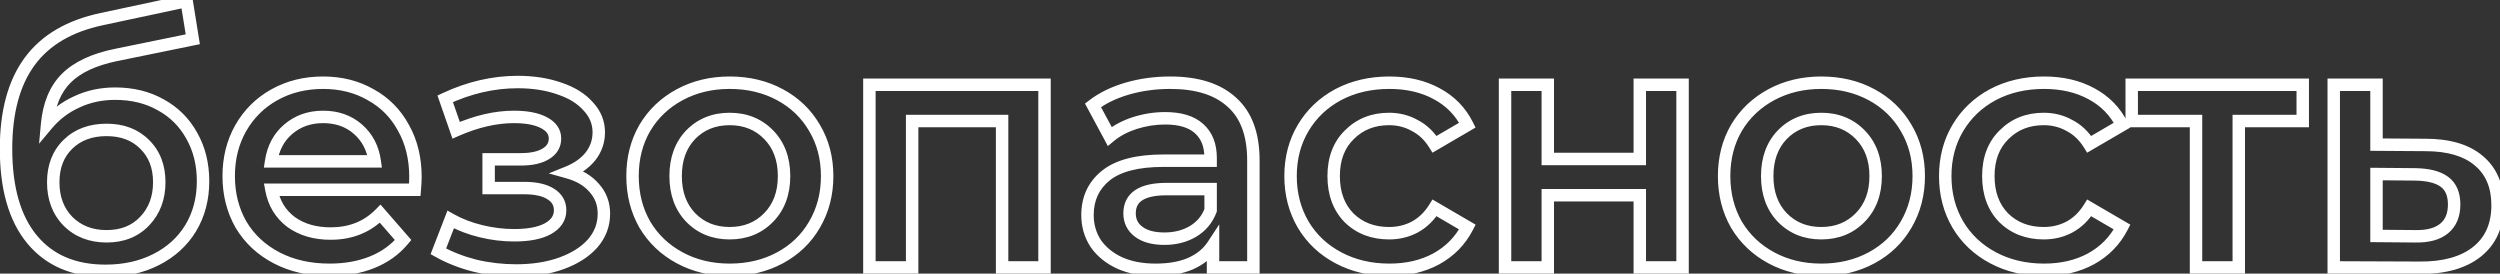 <?xml version="1.0" encoding="UTF-8"?> <svg xmlns="http://www.w3.org/2000/svg" width="402" height="44" viewBox="0 0 402 44" fill="none"><rect x="0" y="0" width="402" height="44" fill="#333333" stroke="none"/> <path d="M25.885 16.875L25.39 17.744L25.402 17.751L25.885 16.875ZM30.835 21.825L29.959 22.308L29.966 22.32L30.835 21.825ZM30.67 36.675L31.524 37.196L31.527 37.19L30.67 36.675ZM25.115 41.735L24.662 40.843L24.662 40.843L25.115 41.735ZM5.15 38.49L4.379 39.127L5.15 38.49ZM4.765 9.89L3.959 9.298L3.959 9.298L4.765 9.89ZM16.37 3.07L16.577 4.048L16.579 4.048L16.37 3.07ZM30.01 0.155L30.997 -0.004L30.83 -1.043L29.801 -0.823L30.01 0.155ZM31 6.315L31.2 7.295L32.139 7.103L31.987 6.156L31 6.315ZM18.625 8.845L18.425 7.865L18.423 7.866L18.625 8.845ZM10.65 12.585L9.943 11.878L9.943 11.878L10.65 12.585ZM7.57 20.01L6.574 19.918L6.281 23.108L8.337 20.652L7.57 20.01ZM12.355 16.38L12.766 17.292L12.774 17.288L12.781 17.285L12.355 16.38ZM23.245 35.575L22.522 34.884L22.522 34.885L23.245 35.575ZM23.245 23.2L22.538 23.907L22.546 23.915L23.245 23.2ZM10.925 35.575L10.21 36.274L10.218 36.282L10.925 35.575ZM18.515 16.06C21.153 16.06 23.434 16.631 25.39 17.744L26.38 16.006C24.082 14.699 21.451 14.06 18.515 14.06V16.06ZM25.402 17.751C27.363 18.833 28.877 20.347 29.959 22.308L31.711 21.342C30.446 19.05 28.66 17.264 26.368 15.999L25.402 17.751ZM29.966 22.32C31.08 24.277 31.65 26.541 31.65 29.14H33.65C33.65 26.238 33.01 23.626 31.704 21.331L29.966 22.32ZM31.65 29.14C31.65 31.801 31.03 34.131 29.812 36.16L31.527 37.19C32.95 34.819 33.65 32.126 33.65 29.14H31.65ZM29.816 36.154C28.598 38.15 26.89 39.712 24.662 40.843L25.568 42.627C28.107 41.337 30.102 39.526 31.524 37.196L29.816 36.154ZM24.662 40.843C22.438 41.973 19.883 42.55 16.975 42.55V44.55C20.154 44.55 23.026 43.917 25.568 42.627L24.662 40.843ZM16.975 42.55C12.122 42.55 8.485 40.957 5.921 37.853L4.379 39.127C7.388 42.769 11.635 44.55 16.975 44.55V42.55ZM5.921 37.853C3.336 34.724 1.97 30.128 1.97 23.915H-0.03C-0.03 30.389 1.39 35.509 4.379 39.127L5.921 37.853ZM1.97 23.915C1.97 18.145 3.207 13.702 5.571 10.482L3.959 9.298C1.263 12.971 -0.03 17.878 -0.03 23.915H1.97ZM5.571 10.482C7.922 7.278 11.549 5.111 16.577 4.048L16.163 2.092C10.777 3.229 6.668 5.608 3.959 9.298L5.571 10.482ZM16.579 4.048L30.219 1.133L29.801 -0.823L16.161 2.092L16.579 4.048ZM29.023 0.314L30.013 6.474L31.987 6.156L30.997 -0.004L29.023 0.314ZM30.8 5.335L18.425 7.865L18.825 9.825L31.2 7.295L30.8 5.335ZM18.423 7.866C14.758 8.621 11.891 9.93 9.943 11.878L11.357 13.292C12.929 11.72 15.379 10.535 18.827 9.824L18.423 7.866ZM9.943 11.878C7.975 13.846 6.883 16.564 6.574 19.918L8.566 20.102C8.844 17.076 9.805 14.844 11.357 13.292L9.943 11.878ZM8.337 20.652C9.56 19.191 11.034 18.073 12.766 17.292L11.944 15.468C9.936 16.374 8.22 17.676 6.803 19.368L8.337 20.652ZM12.781 17.285C14.507 16.473 16.413 16.06 18.515 16.06V14.06C16.143 14.06 13.943 14.527 11.929 15.475L12.781 17.285ZM17.14 38.995C19.903 38.995 22.213 38.104 23.968 36.266L22.522 34.885C21.197 36.273 19.437 36.995 17.14 36.995V38.995ZM23.968 36.266C25.742 34.409 26.61 32.062 26.61 29.305H24.61C24.61 31.608 23.901 33.441 22.522 34.884L23.968 36.266ZM26.61 29.305C26.61 26.549 25.742 24.241 23.944 22.485L22.546 23.915C23.901 25.239 24.61 27.001 24.61 29.305H26.61ZM23.952 22.493C22.194 20.735 19.889 19.89 17.14 19.89V21.89C19.451 21.89 21.216 22.585 22.538 23.907L23.952 22.493ZM17.14 19.89C14.358 19.89 12.02 20.732 10.226 22.485L11.624 23.915C12.983 22.588 14.788 21.89 17.14 21.89V19.89ZM10.226 22.485C8.428 24.241 7.56 26.549 7.56 29.305H9.56C9.56 27.001 10.269 25.239 11.624 23.915L10.226 22.485ZM7.56 29.305C7.56 32.094 8.425 34.448 10.21 36.274L11.64 34.876C10.272 33.476 9.56 31.649 9.56 29.305H7.56ZM10.218 36.282C12.04 38.104 14.376 38.995 17.14 38.995V36.995C14.844 36.995 13.037 36.272 11.632 34.868L10.218 36.282ZM66.695 30.515V31.515H67.615L67.691 30.598L66.695 30.515ZM43.65 30.515V29.515H42.446L42.666 30.698L43.65 30.515ZM46.785 35.685L46.179 36.481L46.189 36.488L46.199 36.495L46.785 35.685ZM61.14 34.365L61.894 33.709L61.184 32.893L60.426 33.664L61.14 34.365ZM64.825 38.6L65.591 39.242L66.139 38.587L65.579 37.944L64.825 38.6ZM59.82 42.175L59.448 41.246L59.82 42.175ZM44.475 41.46L44.012 42.346L44.012 42.346L44.475 41.46ZM38.755 36.125L37.886 36.621L37.891 36.629L37.896 36.638L38.755 36.125ZM38.7 20.615L37.831 20.119L37.829 20.123L38.7 20.615ZM44.145 15.225L44.63 16.099L44.63 16.099L44.145 15.225ZM59.6 15.225L59.102 16.092L59.11 16.097L59.119 16.102L59.6 15.225ZM64.88 20.56L63.999 21.035L64.004 21.043L64.009 21.052L64.88 20.56ZM46.345 20.78L46.994 21.541L46.995 21.539L46.345 20.78ZM43.595 25.95L42.606 25.799L42.431 26.95H43.595V25.95ZM60.26 25.95V26.95H61.407L61.25 25.813L60.26 25.95ZM57.565 20.78L56.905 21.531L56.905 21.531L57.565 20.78ZM65.805 28.48C65.805 28.915 65.771 29.561 65.698 30.432L67.691 30.598C67.765 29.709 67.805 28.998 67.805 28.48H65.805ZM66.695 29.515H43.65V31.515H66.695V29.515ZM42.666 30.698C43.113 33.095 44.287 35.041 46.179 36.481L47.39 34.889C45.909 33.762 44.992 32.261 44.633 30.332L42.666 30.698ZM46.199 36.495C48.123 37.887 50.465 38.555 53.165 38.555V36.555C50.804 36.555 48.893 35.976 47.371 34.875L46.199 36.495ZM53.165 38.555C56.635 38.555 59.558 37.401 61.853 35.066L60.426 33.664C58.541 35.583 56.147 36.555 53.165 36.555V38.555ZM60.385 35.021L64.07 39.256L65.579 37.944L61.894 33.709L60.385 35.021ZM64.058 37.958C62.85 39.401 61.32 40.498 59.448 41.246L60.191 43.103C62.352 42.239 64.159 40.953 65.591 39.242L64.058 37.958ZM59.448 41.246C57.567 41.999 55.423 42.385 53 42.385V44.385C55.636 44.385 58.038 43.965 60.191 43.103L59.448 41.246ZM53 42.385C49.908 42.385 47.23 41.771 44.938 40.574L44.012 42.346C46.633 43.716 49.638 44.385 53 44.385V42.385ZM44.938 40.574C42.637 39.372 40.871 37.719 39.613 35.612L37.896 36.638C39.352 39.077 41.399 40.982 44.012 42.346L44.938 40.574ZM39.623 35.629C38.397 33.483 37.775 31.053 37.775 28.315H35.775C35.775 31.37 36.472 34.147 37.886 36.621L39.623 35.629ZM37.775 28.315C37.775 25.61 38.38 23.216 39.57 21.107L37.829 20.123C36.453 22.561 35.775 25.3 35.775 28.315H37.775ZM39.568 21.111C40.798 18.959 42.481 17.293 44.63 16.099L43.659 14.351C41.188 15.723 39.241 17.651 37.831 20.119L39.568 21.111ZM44.63 16.099C46.778 14.906 49.211 14.3 51.955 14.3V12.3C48.905 12.3 46.132 12.977 43.659 14.351L44.63 16.099ZM51.955 14.3C54.66 14.3 57.033 14.905 59.102 16.092L60.097 14.358C57.693 12.978 54.97 12.3 51.955 12.3V14.3ZM59.119 16.102C61.221 17.255 62.843 18.892 63.999 21.035L65.76 20.085C64.423 17.608 62.525 15.689 60.08 14.348L59.119 16.102ZM64.009 21.052C65.195 23.154 65.805 25.619 65.805 28.48H67.805C67.805 25.328 67.13 22.513 65.75 20.068L64.009 21.052ZM51.955 17.8C49.538 17.8 47.431 18.532 45.694 20.021L46.995 21.539C48.338 20.388 49.971 19.8 51.955 19.8V17.8ZM45.695 20.019C43.989 21.476 42.968 23.426 42.606 25.799L44.583 26.101C44.881 24.148 45.693 22.651 46.994 21.541L45.695 20.019ZM43.595 26.95H60.26V24.95H43.595V26.95ZM61.25 25.813C60.927 23.468 59.922 21.519 58.224 20.029L56.905 21.531C58.214 22.681 59.006 24.179 59.269 26.087L61.25 25.813ZM58.224 20.029C56.517 18.529 54.403 17.8 51.955 17.8V19.8C53.979 19.8 55.606 20.391 56.905 21.531L58.224 20.029ZM91.332 27.71L90.957 26.783L88.24 27.883L91.062 28.673L91.332 27.71ZM95.567 30.24L94.803 30.885L94.814 30.898L94.825 30.91L95.567 30.24ZM95.292 39.15L96.038 39.816L96.047 39.806L95.292 39.15ZM90.287 42.34L89.947 41.4L89.947 41.4L90.287 42.34ZM76.372 42.725L76.126 43.694L76.133 43.696L76.141 43.698L76.372 42.725ZM70.487 40.415L69.554 40.054L69.242 40.862L69.997 41.287L70.487 40.415ZM72.467 35.3L72.958 34.429L71.952 33.861L71.534 34.939L72.467 35.3ZM77.307 37.17L77.069 38.141L77.069 38.141L77.307 37.17ZM88.087 36.785L88.564 37.664L88.573 37.659L88.087 36.785ZM88.527 31.175L87.994 32.021L88.001 32.026L88.008 32.03L88.527 31.175ZM78.572 30.24H77.572V31.24H78.572V30.24ZM78.572 25.62V24.62H77.572V25.62H78.572ZM87.757 24.74L87.247 23.88L87.24 23.884L87.233 23.888L87.757 24.74ZM87.482 19.735L87.013 20.618L87.013 20.618L87.482 19.735ZM73.347 20.945L72.403 21.273L72.758 22.295L73.748 21.861L73.347 20.945ZM71.587 15.885L71.164 14.979L70.346 15.361L70.642 16.213L71.587 15.885ZM89.957 14.235L89.625 15.178L89.633 15.181L89.641 15.184L89.957 14.235ZM94.577 17.095L93.827 17.757L93.838 17.768L93.848 17.78L94.577 17.095ZM94.962 25.125L95.743 25.75L95.748 25.744L95.753 25.737L94.962 25.125ZM91.062 28.673C92.749 29.145 93.97 29.898 94.803 30.885L96.331 29.595C95.184 28.235 93.581 27.301 91.602 26.747L91.062 28.673ZM94.825 30.91C95.676 31.853 96.107 32.985 96.107 34.365H98.107C98.107 32.519 97.511 30.901 96.309 29.57L94.825 30.91ZM96.107 34.365C96.107 35.914 95.594 37.278 94.537 38.494L96.047 39.806C97.41 38.236 98.107 36.41 98.107 34.365H96.107ZM94.546 38.484C93.47 39.691 91.955 40.673 89.947 41.4L90.627 43.28C92.873 42.467 94.694 41.323 96.038 39.816L94.546 38.484ZM89.947 41.4C87.948 42.123 85.647 42.495 83.027 42.495V44.495C85.834 44.495 88.372 44.097 90.627 43.28L89.947 41.4ZM83.027 42.495C80.83 42.495 78.689 42.247 76.603 41.752L76.141 43.698C78.382 44.23 80.678 44.495 83.027 44.495V42.495ZM76.618 41.756C74.531 41.225 72.653 40.486 70.977 39.543L69.997 41.287C71.841 42.324 73.886 43.125 76.126 43.694L76.618 41.756ZM71.42 40.776L73.4 35.661L71.534 34.939L69.554 40.054L71.42 40.776ZM71.976 36.171C73.495 37.028 75.195 37.682 77.069 38.141L77.545 36.199C75.826 35.778 74.299 35.186 72.958 34.429L71.976 36.171ZM77.069 38.141C78.941 38.6 80.818 38.83 82.697 38.83V36.83C80.983 36.83 79.266 36.62 77.545 36.199L77.069 38.141ZM82.697 38.83C85.086 38.83 87.073 38.473 88.564 37.664L87.61 35.906C86.534 36.49 84.928 36.83 82.697 36.83V38.83ZM88.573 37.659C90.131 36.794 91.067 35.508 91.067 33.815H89.067C89.067 34.616 88.683 35.31 87.601 35.911L88.573 37.659ZM91.067 33.815C91.067 32.306 90.351 31.112 89.046 30.32L88.008 32.03C88.757 32.484 89.067 33.051 89.067 33.815H91.067ZM89.06 30.329C87.844 29.563 86.216 29.24 84.292 29.24V31.24C86.035 31.24 87.23 31.54 87.994 32.021L89.06 30.329ZM84.292 29.24H78.572V31.24H84.292V29.24ZM79.572 30.24V25.62H77.572V30.24H79.572ZM78.572 26.62H83.742V24.62H78.572V26.62ZM83.742 26.62C85.558 26.62 87.107 26.314 88.281 25.592L87.233 23.888C86.501 24.339 85.372 24.62 83.742 24.62V26.62ZM88.267 25.6C89.53 24.852 90.242 23.715 90.242 22.265H88.242C88.242 22.941 87.964 23.455 87.247 23.88L88.267 25.6ZM90.242 22.265C90.242 20.734 89.355 19.598 87.951 18.852L87.013 20.618C87.956 21.119 88.242 21.669 88.242 22.265H90.242ZM87.951 18.852C86.576 18.121 84.778 17.8 82.642 17.8V19.8C84.613 19.8 86.042 20.102 87.013 20.618L87.951 18.852ZM82.642 17.8C79.544 17.8 76.309 18.555 72.946 20.029L73.748 21.861C76.912 20.475 79.873 19.8 82.642 19.8V17.8ZM74.291 20.616L72.531 15.556L70.642 16.213L72.403 21.273L74.291 20.616ZM72.01 16.791C75.739 15.051 79.482 14.19 83.247 14.19V12.19C79.166 12.19 75.135 13.126 71.164 14.979L72.01 16.791ZM83.247 14.19C85.648 14.19 87.77 14.525 89.625 15.178L90.289 13.292C88.184 12.551 85.833 12.19 83.247 12.19V14.19ZM89.641 15.184C91.496 15.802 92.87 16.672 93.827 17.757L95.327 16.433C94.084 15.025 92.378 13.988 90.273 13.286L89.641 15.184ZM93.848 17.78C94.821 18.815 95.282 19.967 95.282 21.275H97.282C97.282 19.43 96.606 17.795 95.306 16.41L93.848 17.78ZM95.282 21.275C95.282 22.482 94.916 23.55 94.171 24.513L95.753 25.737C96.768 24.426 97.282 22.928 97.282 21.275H95.282ZM94.181 24.5C93.426 25.444 92.367 26.212 90.957 26.783L91.707 28.637C93.377 27.961 94.738 27.006 95.743 25.75L94.181 24.5ZM109.301 41.46L109.775 40.58L109.775 40.58L109.301 41.46ZM103.691 36.125L102.823 36.621L102.828 36.629L102.832 36.638L103.691 36.125ZM103.691 20.56L102.832 20.047L102.826 20.058L103.691 20.56ZM109.301 15.225L109.775 16.105L109.775 16.105L109.301 15.225ZM125.416 15.225L124.942 16.105L124.942 16.105L125.416 15.225ZM130.971 20.56L130.106 21.062L130.112 21.073L130.971 20.56ZM130.971 36.125L130.109 35.619L130.106 35.623L130.971 36.125ZM125.416 41.46L124.942 40.58L124.942 40.58L125.416 41.46ZM123.601 34.97L122.886 34.271L122.886 34.271L123.601 34.97ZM123.601 21.66L122.886 22.359L122.886 22.359L123.601 21.66ZM111.061 21.66L110.346 20.961L110.338 20.969L111.061 21.66ZM111.061 34.97L110.338 35.661L110.346 35.669L111.061 34.97ZM117.331 42.385C114.51 42.385 111.999 41.777 109.775 40.58L108.827 42.34C111.37 43.71 114.212 44.385 117.331 44.385V42.385ZM109.775 40.58C107.547 39.38 105.812 37.727 104.55 35.612L102.832 36.638C104.284 39.07 106.288 40.974 108.827 42.34L109.775 40.58ZM104.559 35.629C103.333 33.483 102.711 31.053 102.711 28.315H100.711C100.711 31.37 101.409 34.147 102.823 36.621L104.559 35.629ZM102.711 28.315C102.711 25.576 103.333 23.168 104.556 21.062L102.826 20.058C101.409 22.499 100.711 25.26 100.711 28.315H102.711ZM104.55 21.073C105.812 18.958 107.547 17.305 109.775 16.105L108.827 14.345C106.288 15.711 104.284 17.615 102.832 20.047L104.55 21.073ZM109.775 16.105C111.999 14.908 114.51 14.3 117.331 14.3V12.3C114.212 12.3 111.37 12.975 108.827 14.345L109.775 16.105ZM117.331 14.3C120.191 14.3 122.72 14.909 124.942 16.105L125.89 14.345C123.346 12.974 120.485 12.3 117.331 12.3V14.3ZM124.942 16.105C127.168 17.304 128.882 18.953 130.106 21.062L131.836 20.058C130.42 17.62 128.431 15.713 125.89 14.345L124.942 16.105ZM130.112 21.073C131.368 23.177 132.006 25.581 132.006 28.315H134.006C134.006 25.255 133.288 22.49 131.83 20.047L130.112 21.073ZM132.006 28.315C132.006 31.049 131.368 33.474 130.109 35.619L131.833 36.631C133.288 34.156 134.006 31.375 134.006 28.315H132.006ZM130.106 35.623C128.882 37.731 127.168 39.381 124.942 40.58L125.89 42.34C128.431 40.972 130.42 39.065 131.836 36.627L130.106 35.623ZM124.942 40.58C122.72 41.776 120.191 42.385 117.331 42.385V44.385C120.485 44.385 123.346 43.711 125.89 42.34L124.942 40.58ZM117.331 38.5C120.109 38.5 122.463 37.563 124.316 35.669L122.886 34.271C121.439 35.75 119.614 36.5 117.331 36.5V38.5ZM124.316 35.669C126.179 33.765 127.076 31.28 127.076 28.315H125.076C125.076 30.85 124.323 32.802 122.886 34.271L124.316 35.669ZM127.076 28.315C127.076 25.35 126.179 22.865 124.316 20.961L122.886 22.359C124.323 23.828 125.076 25.78 125.076 28.315H127.076ZM124.316 20.961C122.463 19.067 120.109 18.13 117.331 18.13V20.13C119.614 20.13 121.439 20.88 122.886 22.359L124.316 20.961ZM117.331 18.13C114.554 18.13 112.199 19.067 110.346 20.961L111.776 22.359C113.223 20.88 115.049 20.13 117.331 20.13V18.13ZM110.338 20.969C108.516 22.874 107.641 25.357 107.641 28.315H109.641C109.641 25.773 110.38 23.819 111.784 22.351L110.338 20.969ZM107.641 28.315C107.641 31.273 108.516 33.756 110.338 35.661L111.784 34.279C110.38 32.811 109.641 30.857 109.641 28.315H107.641ZM110.346 35.669C112.199 37.563 114.554 38.5 117.331 38.5V36.5C115.049 36.5 113.223 35.75 111.776 34.271L110.346 35.669ZM167.958 13.63H168.958V12.63H167.958V13.63ZM167.958 43V44H168.958V43H167.958ZM161.138 43H160.138V44H161.138V43ZM161.138 19.46H162.138V18.46H161.138V19.46ZM146.673 19.46V18.46H145.673V19.46H146.673ZM146.673 43V44H147.673V43H146.673ZM139.798 43H138.798V44H139.798V43ZM139.798 13.63V12.63H138.798V13.63H139.798ZM166.958 13.63V43H168.958V13.63H166.958ZM167.958 42H161.138V44H167.958V42ZM162.138 43V19.46H160.138V43H162.138ZM161.138 18.46H146.673V20.46H161.138V18.46ZM145.673 19.46V43H147.673V19.46H145.673ZM146.673 42H139.798V44H146.673V42ZM140.798 43V13.63H138.798V43H140.798ZM139.798 14.63H167.958V12.63H139.798V14.63ZM198.079 16.435L197.402 17.171L197.409 17.177L197.415 17.182L198.079 16.435ZM201.544 43V44H202.544V43H201.544ZM195.054 43H194.054V44H195.054V43ZM195.054 39.425H196.054V36.082L194.219 38.876L195.054 39.425ZM191.424 42.395L191.818 43.314L191.828 43.31L191.424 42.395ZM180.039 42.285L179.616 43.191L179.625 43.195L179.633 43.199L180.039 42.285ZM176.189 39.15L175.35 39.694L175.359 39.707L175.368 39.72L176.189 39.15ZM177.784 28.26L178.414 29.037L178.416 29.035L177.784 28.26ZM194.669 25.84V26.84H195.669V25.84H194.669ZM192.799 20.67L192.127 21.41L192.132 21.415L192.138 21.42L192.799 20.67ZM182.459 19.79L182.156 18.837L182.15 18.839L182.459 19.79ZM178.444 21.935L177.564 22.409L178.144 23.487L179.084 22.703L178.444 21.935ZM175.749 16.93L175.143 16.135L174.464 16.652L174.869 17.404L175.749 16.93ZM181.304 14.235L181.581 15.196L181.581 15.196L181.304 14.235ZM191.809 37.225L192.313 38.089L192.32 38.084L191.809 37.225ZM194.669 33.815L195.606 34.166L195.669 33.996V33.815H194.669ZM194.669 30.405H195.669V29.405H194.669V30.405ZM183.119 37.28L183.714 36.476L183.714 36.476L183.119 37.28ZM188.179 14.3C192.356 14.3 195.376 15.309 197.402 17.171L198.756 15.699C196.235 13.382 192.656 12.3 188.179 12.3V14.3ZM197.415 17.182C199.444 18.986 200.544 21.785 200.544 25.785H202.544C202.544 21.425 201.335 17.991 198.744 15.688L197.415 17.182ZM200.544 25.785V43H202.544V25.785H200.544ZM201.544 42H195.054V44H201.544V42ZM196.054 43V39.425H194.054V43H196.054ZM194.219 38.876C193.494 39.979 192.443 40.852 191.02 41.48L191.828 43.31C193.559 42.545 194.928 41.438 195.89 39.974L194.219 38.876ZM191.03 41.476C189.647 42.069 187.919 42.385 185.814 42.385V44.385C188.109 44.385 190.121 44.041 191.818 43.314L191.03 41.476ZM185.814 42.385C183.724 42.385 181.943 42.037 180.445 41.371L179.633 43.199C181.436 44 183.504 44.385 185.814 44.385V42.385ZM180.462 41.379C178.951 40.673 177.814 39.736 177.011 38.58L175.368 39.72C176.398 41.204 177.828 42.357 179.616 43.191L180.462 41.379ZM177.028 38.606C176.258 37.418 175.869 36.087 175.869 34.585H173.869C173.869 36.456 174.361 38.168 175.35 39.694L177.028 38.606ZM175.869 34.585C175.869 32.227 176.719 30.412 178.414 29.037L177.154 27.483C174.962 29.262 173.869 31.663 173.869 34.585H175.869ZM178.416 29.035C180.134 27.636 182.954 26.84 187.079 26.84V24.84C182.771 24.84 179.395 25.658 177.153 27.485L178.416 29.035ZM187.079 26.84H194.669V24.84H187.079V26.84ZM195.669 25.84V25.4H193.669V25.84H195.669ZM195.669 25.4C195.669 23.133 194.972 21.253 193.461 19.92L192.138 21.42C193.12 22.287 193.669 23.561 193.669 25.4H195.669ZM193.472 19.93C192.007 18.598 189.906 18.02 187.354 18.02V20.02C189.642 20.02 191.172 20.542 192.127 21.41L193.472 19.93ZM187.354 18.02C185.599 18.02 183.865 18.293 182.156 18.837L182.762 20.743C184.28 20.26 185.81 20.02 187.354 20.02V18.02ZM182.15 18.839C180.471 19.386 179.016 20.157 177.804 21.167L179.084 22.703C180.073 21.88 181.294 21.221 182.769 20.741L182.15 18.839ZM179.325 21.461L176.63 16.456L174.869 17.404L177.564 22.409L179.325 21.461ZM176.355 17.725C177.782 16.638 179.518 15.79 181.581 15.196L181.027 13.274C178.764 13.926 176.796 14.875 175.143 16.135L176.355 17.725ZM181.581 15.196C183.648 14.6 185.846 14.3 188.179 14.3V12.3C185.673 12.3 183.287 12.623 181.027 13.274L181.581 15.196ZM187.244 39.38C189.122 39.38 190.821 38.959 192.313 38.089L191.305 36.361C190.157 37.031 188.814 37.38 187.244 37.38V39.38ZM192.32 38.084C193.871 37.163 194.975 35.847 195.606 34.166L193.733 33.464C193.263 34.716 192.461 35.674 191.298 36.365L192.32 38.084ZM195.669 33.815V30.405H193.669V33.815H195.669ZM194.669 29.405H187.574V31.405H194.669V29.405ZM187.574 29.405C185.516 29.405 183.799 29.737 182.57 30.546C181.267 31.402 180.634 32.711 180.634 34.31H182.634C182.634 33.306 182.991 32.662 183.669 32.217C184.419 31.723 185.672 31.405 187.574 31.405V29.405ZM180.634 34.31C180.634 35.869 181.276 37.159 182.524 38.084L183.714 36.476C182.983 35.934 182.634 35.244 182.634 34.31H180.634ZM182.524 38.084C183.746 38.989 185.359 39.38 187.244 39.38V37.38C185.61 37.38 184.472 37.038 183.714 36.476L182.524 38.084ZM215.222 41.46L214.753 42.343L214.753 42.343L215.222 41.46ZM209.557 36.125L208.694 36.631L208.698 36.638L209.557 36.125ZM215.167 15.225L214.698 14.341L214.693 14.345L215.167 15.225ZM231.007 15.06L230.53 15.939L230.536 15.942L231.007 15.06ZM235.957 20.12L236.461 20.984L237.27 20.511L236.851 19.673L235.957 20.12ZM230.677 23.2L229.827 23.728L230.341 24.554L231.181 24.064L230.677 23.2ZM227.487 20.175L226.999 21.048L227.014 21.056L227.029 21.064L227.487 20.175ZM216.982 21.66L217.681 22.375L217.689 22.367L216.982 21.66ZM216.927 35.025L216.212 35.724L216.219 35.732L216.227 35.74L216.927 35.025ZM227.487 36.51L227.955 37.394L227.964 37.389L227.487 36.51ZM230.677 33.43L231.181 32.566L230.341 32.076L229.827 32.902L230.677 33.43ZM235.957 36.51L236.845 36.969L237.281 36.125L236.461 35.646L235.957 36.51ZM230.952 41.625L231.428 42.504L231.434 42.501L230.952 41.625ZM223.417 42.385C220.518 42.385 217.95 41.775 215.69 40.577L214.753 42.343C217.333 43.712 220.228 44.385 223.417 44.385V42.385ZM215.69 40.577C213.426 39.376 211.675 37.723 210.415 35.612L208.698 36.638C210.152 39.073 212.177 40.978 214.753 42.343L215.69 40.577ZM210.419 35.619C209.16 33.474 208.522 31.049 208.522 28.315H206.522C206.522 31.375 207.24 34.156 208.694 36.631L210.419 35.619ZM208.522 28.315C208.522 25.581 209.16 23.177 210.415 21.073L208.698 20.047C207.24 22.49 206.522 25.255 206.522 28.315H208.522ZM210.415 21.073C211.677 18.958 213.413 17.305 215.641 16.105L214.693 14.345C212.154 15.711 210.149 17.615 208.698 20.047L210.415 21.073ZM215.635 16.108C217.894 14.911 220.479 14.3 223.417 14.3V12.3C220.194 12.3 217.28 12.973 214.698 14.341L215.635 16.108ZM223.417 14.3C226.176 14.3 228.537 14.858 230.53 15.939L231.483 14.181C229.15 12.915 226.45 12.3 223.417 12.3V14.3ZM230.536 15.942C232.556 17.02 234.056 18.555 235.062 20.567L236.851 19.673C235.657 17.285 233.858 15.447 231.477 14.178L230.536 15.942ZM235.453 19.256L230.173 22.336L231.181 24.064L236.461 20.984L235.453 19.256ZM231.526 22.672C230.598 21.179 229.405 20.037 227.944 19.286L227.029 21.064C228.135 21.633 229.069 22.508 229.827 23.728L231.526 22.672ZM227.974 19.302C226.571 18.518 225.026 18.13 223.362 18.13V20.13C224.704 20.13 225.909 20.439 226.999 21.048L227.974 19.302ZM223.362 18.13C220.552 18.13 218.164 19.064 216.275 20.953L217.689 22.367C219.173 20.883 221.038 20.13 223.362 20.13V18.13ZM216.282 20.945C214.369 22.817 213.452 25.312 213.452 28.315H215.452C215.452 25.745 216.221 23.803 217.681 22.375L216.282 20.945ZM213.452 28.315C213.452 31.312 214.346 33.817 216.212 35.724L217.641 34.326C216.207 32.859 215.452 30.891 215.452 28.315H213.452ZM216.227 35.74C218.121 37.592 220.526 38.5 223.362 38.5V36.5C220.99 36.5 219.106 35.758 217.626 34.31L216.227 35.74ZM223.362 38.5C225.017 38.5 226.554 38.135 227.955 37.394L227.019 35.626C225.926 36.205 224.713 36.5 223.362 36.5V38.5ZM227.964 37.389C229.414 36.602 230.6 35.448 231.526 33.958L229.827 32.902C229.067 34.126 228.126 35.025 227.01 35.631L227.964 37.389ZM230.173 34.294L235.453 37.374L236.461 35.646L231.181 32.566L230.173 34.294ZM235.068 36.051C234.024 38.072 232.498 39.633 230.47 40.749L231.434 42.501C233.805 41.197 235.616 39.348 236.845 36.969L235.068 36.051ZM230.475 40.746C228.48 41.828 226.137 42.385 223.417 42.385V44.385C226.416 44.385 229.097 43.769 231.428 42.504L230.475 40.746ZM242.01 13.63V12.63H241.01V13.63H242.01ZM248.885 13.63H249.885V12.63H248.885V13.63ZM248.885 25.565H247.885V26.565H248.885V25.565ZM263.68 25.565V26.565H264.68V25.565H263.68ZM263.68 13.63V12.63H262.68V13.63H263.68ZM270.555 13.63H271.555V12.63H270.555V13.63ZM270.555 43V44H271.555V43H270.555ZM263.68 43H262.68V44H263.68V43ZM263.68 31.395H264.68V30.395H263.68V31.395ZM248.885 31.395V30.395H247.885V31.395H248.885ZM248.885 43V44H249.885V43H248.885ZM242.01 43H241.01V44H242.01V43ZM242.01 14.63H248.885V12.63H242.01V14.63ZM247.885 13.63V25.565H249.885V13.63H247.885ZM248.885 26.565H263.68V24.565H248.885V26.565ZM264.68 25.565V13.63H262.68V25.565H264.68ZM263.68 14.63H270.555V12.63H263.68V14.63ZM269.555 13.63V43H271.555V13.63H269.555ZM270.555 42H263.68V44H270.555V42ZM264.68 43V31.395H262.68V43H264.68ZM263.68 30.395H248.885V32.395H263.68V30.395ZM247.885 31.395V43H249.885V31.395H247.885ZM248.885 42H242.01V44H248.885V42ZM243.01 43V13.63H241.01V43H243.01ZM284.828 41.46L285.303 40.58L285.303 40.58L284.828 41.46ZM279.218 36.125L278.35 36.621L278.355 36.629L278.36 36.638L279.218 36.125ZM279.218 20.56L278.36 20.047L278.354 20.058L279.218 20.56ZM284.828 15.225L285.303 16.105L285.303 16.105L284.828 15.225ZM300.943 15.225L300.469 16.105L300.469 16.105L300.943 15.225ZM306.498 20.56L305.634 21.062L305.64 21.073L306.498 20.56ZM306.498 36.125L305.636 35.619L305.634 35.623L306.498 36.125ZM300.943 41.46L300.469 40.58L300.469 40.58L300.943 41.46ZM299.128 34.97L298.414 34.271L298.414 34.271L299.128 34.97ZM299.128 21.66L298.414 22.359L298.414 22.359L299.128 21.66ZM286.588 21.66L285.874 20.961L285.866 20.969L286.588 21.66ZM286.588 34.97L285.866 35.661L285.874 35.669L286.588 34.97ZM292.858 42.385C290.037 42.385 287.526 41.777 285.303 40.58L284.354 42.34C286.897 43.71 289.739 44.385 292.858 44.385V42.385ZM285.303 40.58C283.075 39.38 281.339 37.727 280.077 35.612L278.36 36.638C279.811 39.07 281.816 40.974 284.354 42.34L285.303 40.58ZM280.087 35.629C278.861 33.483 278.238 31.053 278.238 28.315H276.238C276.238 31.37 276.936 34.147 278.35 36.621L280.087 35.629ZM278.238 28.315C278.238 25.576 278.861 23.168 280.083 21.062L278.354 20.058C276.936 22.499 276.238 25.26 276.238 28.315H278.238ZM280.077 21.073C281.339 18.958 283.075 17.305 285.303 16.105L284.354 14.345C281.816 15.711 279.811 17.615 278.36 20.047L280.077 21.073ZM285.303 16.105C287.526 14.908 290.037 14.3 292.858 14.3V12.3C289.739 12.3 286.897 12.975 284.354 14.345L285.303 16.105ZM292.858 14.3C295.718 14.3 298.247 14.909 300.469 16.105L301.418 14.345C298.873 12.974 296.012 12.3 292.858 12.3V14.3ZM300.469 16.105C302.695 17.304 304.409 18.953 305.634 21.062L307.363 20.058C305.948 17.62 303.958 15.713 301.418 14.345L300.469 16.105ZM305.64 21.073C306.895 23.177 307.533 25.581 307.533 28.315H309.533C309.533 25.255 308.815 22.49 307.357 20.047L305.64 21.073ZM307.533 28.315C307.533 31.049 306.895 33.474 305.636 35.619L307.361 36.631C308.815 34.156 309.533 31.375 309.533 28.315H307.533ZM305.634 35.623C304.409 37.731 302.695 39.381 300.469 40.58L301.418 42.34C303.958 40.972 305.948 39.065 307.363 36.627L305.634 35.623ZM300.469 40.58C298.247 41.776 295.718 42.385 292.858 42.385V44.385C296.012 44.385 298.873 43.711 301.418 42.34L300.469 40.58ZM292.858 38.5C295.636 38.5 297.991 37.563 299.843 35.669L298.414 34.271C296.966 35.75 295.141 36.5 292.858 36.5V38.5ZM299.843 35.669C301.706 33.765 302.603 31.28 302.603 28.315H300.603C300.603 30.85 299.851 32.802 298.414 34.271L299.843 35.669ZM302.603 28.315C302.603 25.35 301.706 22.865 299.843 20.961L298.414 22.359C299.851 23.828 300.603 25.78 300.603 28.315H302.603ZM299.843 20.961C297.991 19.067 295.636 18.13 292.858 18.13V20.13C295.141 20.13 296.966 20.88 298.414 22.359L299.843 20.961ZM292.858 18.13C290.081 18.13 287.726 19.067 285.874 20.961L287.303 22.359C288.751 20.88 290.576 20.13 292.858 20.13V18.13ZM285.866 20.969C284.043 22.874 283.168 25.357 283.168 28.315H285.168C285.168 25.773 285.907 23.819 287.311 22.351L285.866 20.969ZM283.168 28.315C283.168 31.273 284.043 33.756 285.866 35.661L287.311 34.279C285.907 32.811 285.168 30.857 285.168 28.315H283.168ZM285.874 35.669C287.726 37.563 290.081 38.5 292.858 38.5V36.5C290.576 36.5 288.751 35.75 287.303 34.271L285.874 35.669ZM320.495 41.46L320.027 42.343L320.027 42.343L320.495 41.46ZM314.83 36.125L313.968 36.631L313.971 36.638L314.83 36.125ZM320.44 15.225L319.972 14.341L319.966 14.345L320.44 15.225ZM336.28 15.06L335.803 15.939L335.809 15.942L336.28 15.06ZM341.23 20.12L341.734 20.984L342.544 20.511L342.125 19.673L341.23 20.12ZM335.95 23.2L335.101 23.728L335.614 24.554L336.454 24.064L335.95 23.2ZM332.76 20.175L332.272 21.048L332.287 21.056L332.303 21.064L332.76 20.175ZM322.255 21.66L322.954 22.375L322.962 22.367L322.255 21.66ZM322.2 35.025L321.485 35.724L321.493 35.732L321.501 35.74L322.2 35.025ZM332.76 36.51L333.228 37.394L333.237 37.389L332.76 36.51ZM335.95 33.43L336.454 32.566L335.614 32.076L335.101 32.902L335.95 33.43ZM341.23 36.51L342.119 36.969L342.555 36.125L341.734 35.646L341.23 36.51ZM336.225 41.625L336.702 42.504L336.707 42.501L336.225 41.625ZM328.69 42.385C325.792 42.385 323.224 41.775 320.964 40.577L320.027 42.343C322.606 43.712 325.502 44.385 328.69 44.385V42.385ZM320.964 40.577C318.699 39.376 316.948 37.723 315.689 35.612L313.971 36.638C315.425 39.073 317.451 40.978 320.027 42.343L320.964 40.577ZM315.692 35.619C314.433 33.474 313.795 31.049 313.795 28.315H311.795C311.795 31.375 312.514 34.156 313.968 36.631L315.692 35.619ZM313.795 28.315C313.795 25.581 314.433 23.177 315.689 21.073L313.971 20.047C312.514 22.49 311.795 25.255 311.795 28.315H313.795ZM315.689 21.073C316.951 18.958 318.686 17.305 320.914 16.105L319.966 14.345C317.427 15.711 315.423 17.615 313.971 20.047L315.689 21.073ZM320.909 16.108C323.167 14.911 325.753 14.3 328.69 14.3V12.3C325.467 12.3 322.553 12.973 319.972 14.341L320.909 16.108ZM328.69 14.3C331.45 14.3 333.81 14.858 335.803 15.939L336.757 14.181C334.423 12.915 331.724 12.3 328.69 12.3V14.3ZM335.809 15.942C337.829 17.02 339.33 18.555 340.336 20.567L342.125 19.673C340.93 17.285 339.131 15.447 336.751 14.178L335.809 15.942ZM340.726 19.256L335.446 22.336L336.454 24.064L341.734 20.984L340.726 19.256ZM336.799 22.672C335.871 21.179 334.679 20.037 333.217 19.286L332.303 21.064C333.408 21.633 334.342 22.508 335.101 23.728L336.799 22.672ZM333.248 19.302C331.844 18.518 330.3 18.13 328.635 18.13V20.13C329.977 20.13 331.183 20.439 332.272 21.048L333.248 19.302ZM328.635 18.13C325.825 18.13 323.437 19.064 321.548 20.953L322.962 22.367C324.446 20.883 326.311 20.13 328.635 20.13V18.13ZM321.556 20.945C319.642 22.817 318.725 25.312 318.725 28.315H320.725C320.725 25.745 321.495 23.803 322.954 22.375L321.556 20.945ZM318.725 28.315C318.725 31.312 319.62 33.817 321.485 35.724L322.915 34.326C321.48 32.859 320.725 30.891 320.725 28.315H318.725ZM321.501 35.74C323.394 37.592 325.8 38.5 328.635 38.5V36.5C326.264 36.5 324.379 35.758 322.899 34.31L321.501 35.74ZM328.635 38.5C330.29 38.5 331.828 38.135 333.228 37.394L332.292 35.626C331.199 36.205 329.986 36.5 328.635 36.5V38.5ZM333.237 37.389C334.687 36.602 335.873 35.448 336.799 33.958L335.101 32.902C334.34 34.126 333.4 35.025 332.283 35.631L333.237 37.389ZM335.446 34.294L340.726 37.374L341.734 35.646L336.454 32.566L335.446 34.294ZM340.342 36.051C339.297 38.072 337.772 39.633 335.743 40.749L336.707 42.501C339.078 41.197 340.889 39.348 342.119 36.969L340.342 36.051ZM335.748 40.746C333.753 41.828 331.411 42.385 328.69 42.385V44.385C331.689 44.385 334.37 43.769 336.702 42.504L335.748 40.746ZM370.28 19.46V20.46H371.28V19.46H370.28ZM359.995 19.46V18.46H358.995V19.46H359.995ZM359.995 43V44H360.995V43H359.995ZM353.12 43H352.12V44H353.12V43ZM353.12 19.46H354.12V18.46H353.12V19.46ZM342.78 19.46H341.78V20.46H342.78V19.46ZM342.78 13.63V12.63H341.78V13.63H342.78ZM370.28 13.63H371.28V12.63H370.28V13.63ZM370.28 18.46H359.995V20.46H370.28V18.46ZM358.995 19.46V43H360.995V19.46H358.995ZM359.995 42H353.12V44H359.995V42ZM354.12 43V19.46H352.12V43H354.12ZM353.12 18.46H342.78V20.46H353.12V18.46ZM343.78 19.46V13.63H341.78V19.46H343.78ZM342.78 14.63H370.28V12.63H342.78V14.63ZM369.28 13.63V19.46H371.28V13.63H369.28ZM390.006 23.31L389.999 24.31H390.006V23.31ZM398.586 25.84L397.938 26.601L397.945 26.607L398.586 25.84ZM398.311 40.47L397.687 39.689L397.687 39.689L398.311 40.47ZM389.016 43.055L389.026 42.055L389.02 42.055L389.016 43.055ZM375.266 43H374.266V43.996L375.262 44L375.266 43ZM375.266 13.63V12.63H374.266V13.63H375.266ZM382.141 13.63H383.141V12.63H382.141V13.63ZM382.141 23.255H381.141V24.248L382.134 24.255L382.141 23.255ZM388.411 37.995L388.43 36.995L388.42 36.995L388.411 37.995ZM393.031 36.73L392.394 35.96L392.394 35.96L393.031 36.73ZM393.086 29.25L392.486 30.05L392.486 30.05L393.086 29.25ZM388.411 28.04L388.429 27.04L388.42 27.04L388.411 28.04ZM382.141 27.985L382.15 26.985L381.141 26.976V27.985H382.141ZM382.141 37.94H381.141V38.931L382.133 38.94L382.141 37.94ZM390.006 24.31C393.611 24.31 396.204 25.124 397.938 26.601L399.235 25.079C397.009 23.183 393.882 22.31 390.006 22.31V24.31ZM397.945 26.607C399.694 28.07 400.611 30.15 400.611 32.99H402.611C402.611 29.67 401.512 26.983 399.228 25.073L397.945 26.607ZM400.611 32.99C400.611 35.963 399.613 38.148 397.687 39.689L398.936 41.251C401.41 39.272 402.611 36.471 402.611 32.99H400.611ZM397.687 39.689C395.729 41.256 392.887 42.09 389.026 42.055L389.007 44.055C393.14 44.093 396.494 43.204 398.936 41.251L397.687 39.689ZM389.02 42.055L375.27 42L375.262 44L389.012 44.055L389.02 42.055ZM376.266 43V13.63H374.266V43H376.266ZM375.266 14.63H382.141V12.63H375.266V14.63ZM381.141 13.63V23.255H383.141V13.63H381.141ZM382.134 24.255L389.999 24.31L390.013 22.31L382.148 22.255L382.134 24.255ZM388.393 38.995C390.541 39.034 392.353 38.59 393.669 37.5L392.394 35.96C391.583 36.63 390.315 37.029 388.43 36.995L388.393 38.995ZM393.669 37.5C395.013 36.389 395.626 34.792 395.626 32.88H393.626C393.626 34.341 393.177 35.312 392.394 35.96L393.669 37.5ZM395.626 32.88C395.626 31.014 395.035 29.461 393.686 28.45L392.486 30.05C393.192 30.579 393.626 31.446 393.626 32.88H395.626ZM393.686 28.45C392.415 27.497 390.608 27.078 388.429 27.04L388.394 29.04C390.395 29.075 391.704 29.463 392.486 30.05L393.686 28.45ZM388.42 27.04L382.15 26.985L382.133 28.985L388.403 29.04L388.42 27.04ZM381.141 27.985V37.94H383.141V27.985H381.141ZM382.133 38.94L388.403 38.995L388.42 36.995L382.15 36.94L382.133 38.94Z" fill="white"></path> </svg> 